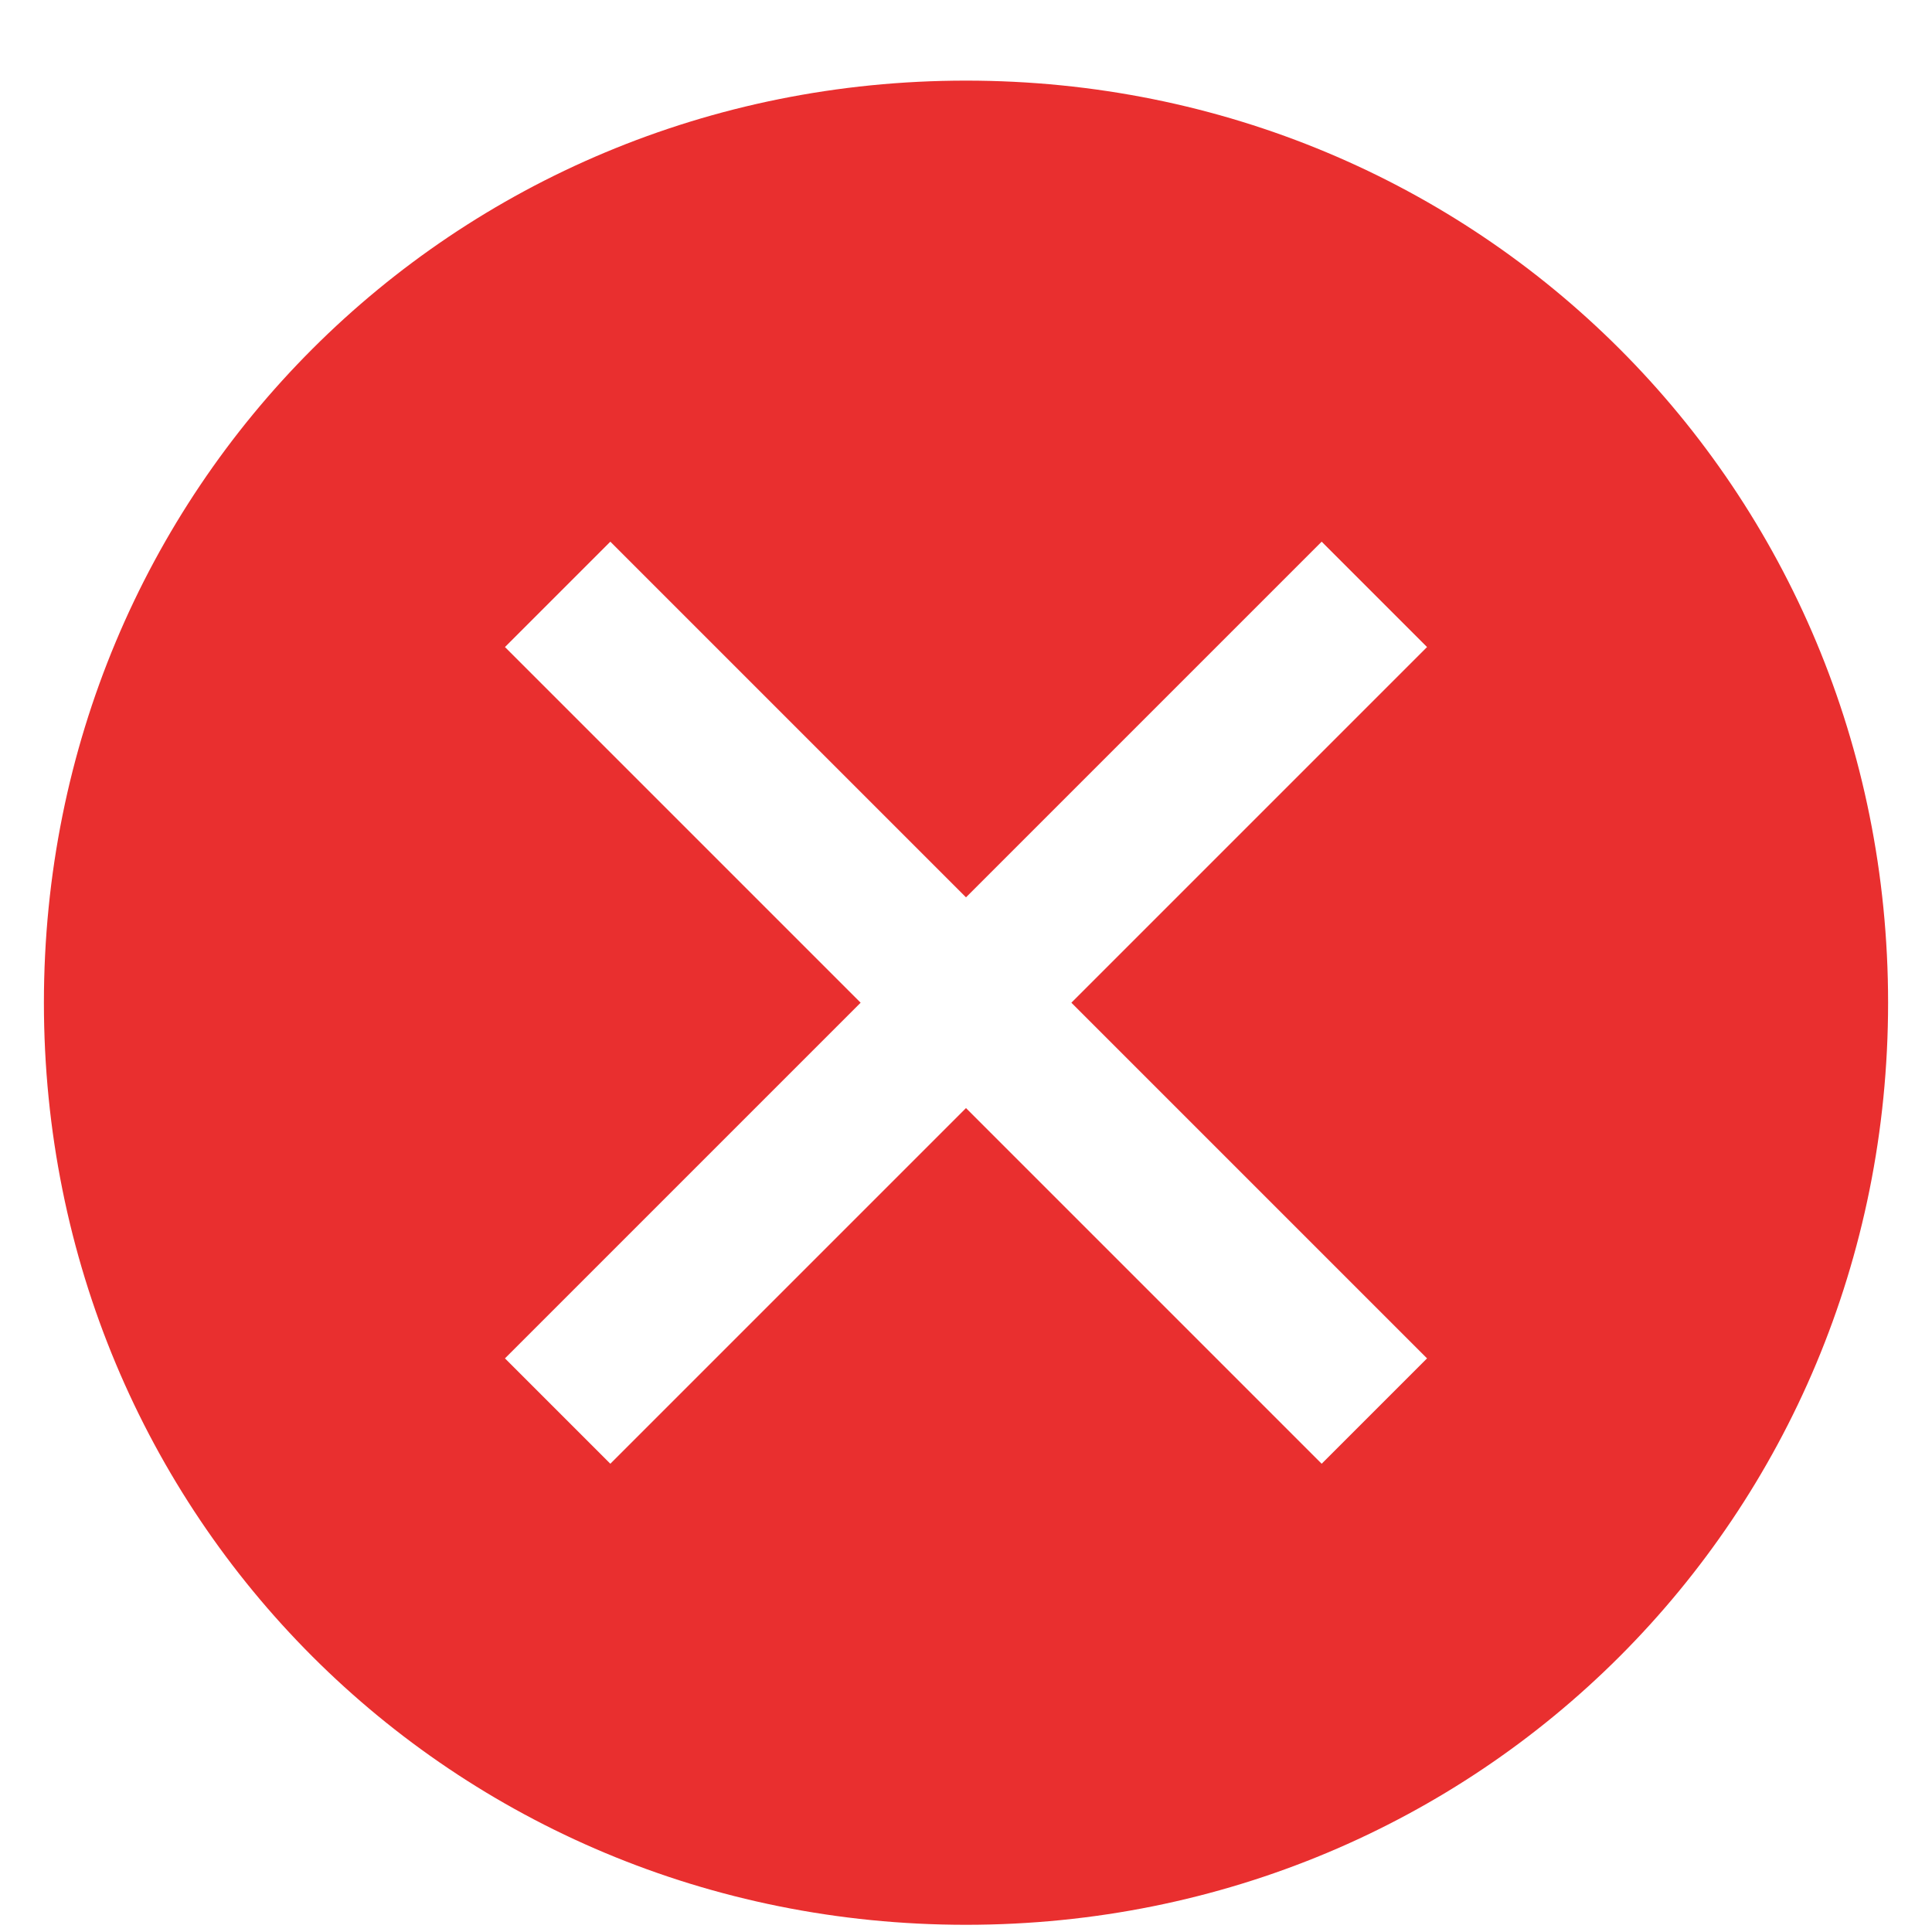 <svg width="22" height="22" viewBox="0 0 22 22" fill="none" xmlns="http://www.w3.org/2000/svg">
<path d="M11 0.918C5.15 0.918 0.5 5.568 0.5 11.418C0.5 17.268 5.15 21.918 11 21.918C16.85 21.918 21.5 17.268 21.5 11.418C21.5 5.568 16.85 0.918 11 0.918ZM15.05 16.668L11 12.618L6.95 16.668L5.75 15.468L9.8 11.418L5.75 7.368L6.95 6.168L11 10.218L15.05 6.168L16.25 7.368L12.2 11.418L16.25 15.468L15.05 16.668Z" fill="#E92F2F"/>
</svg>
